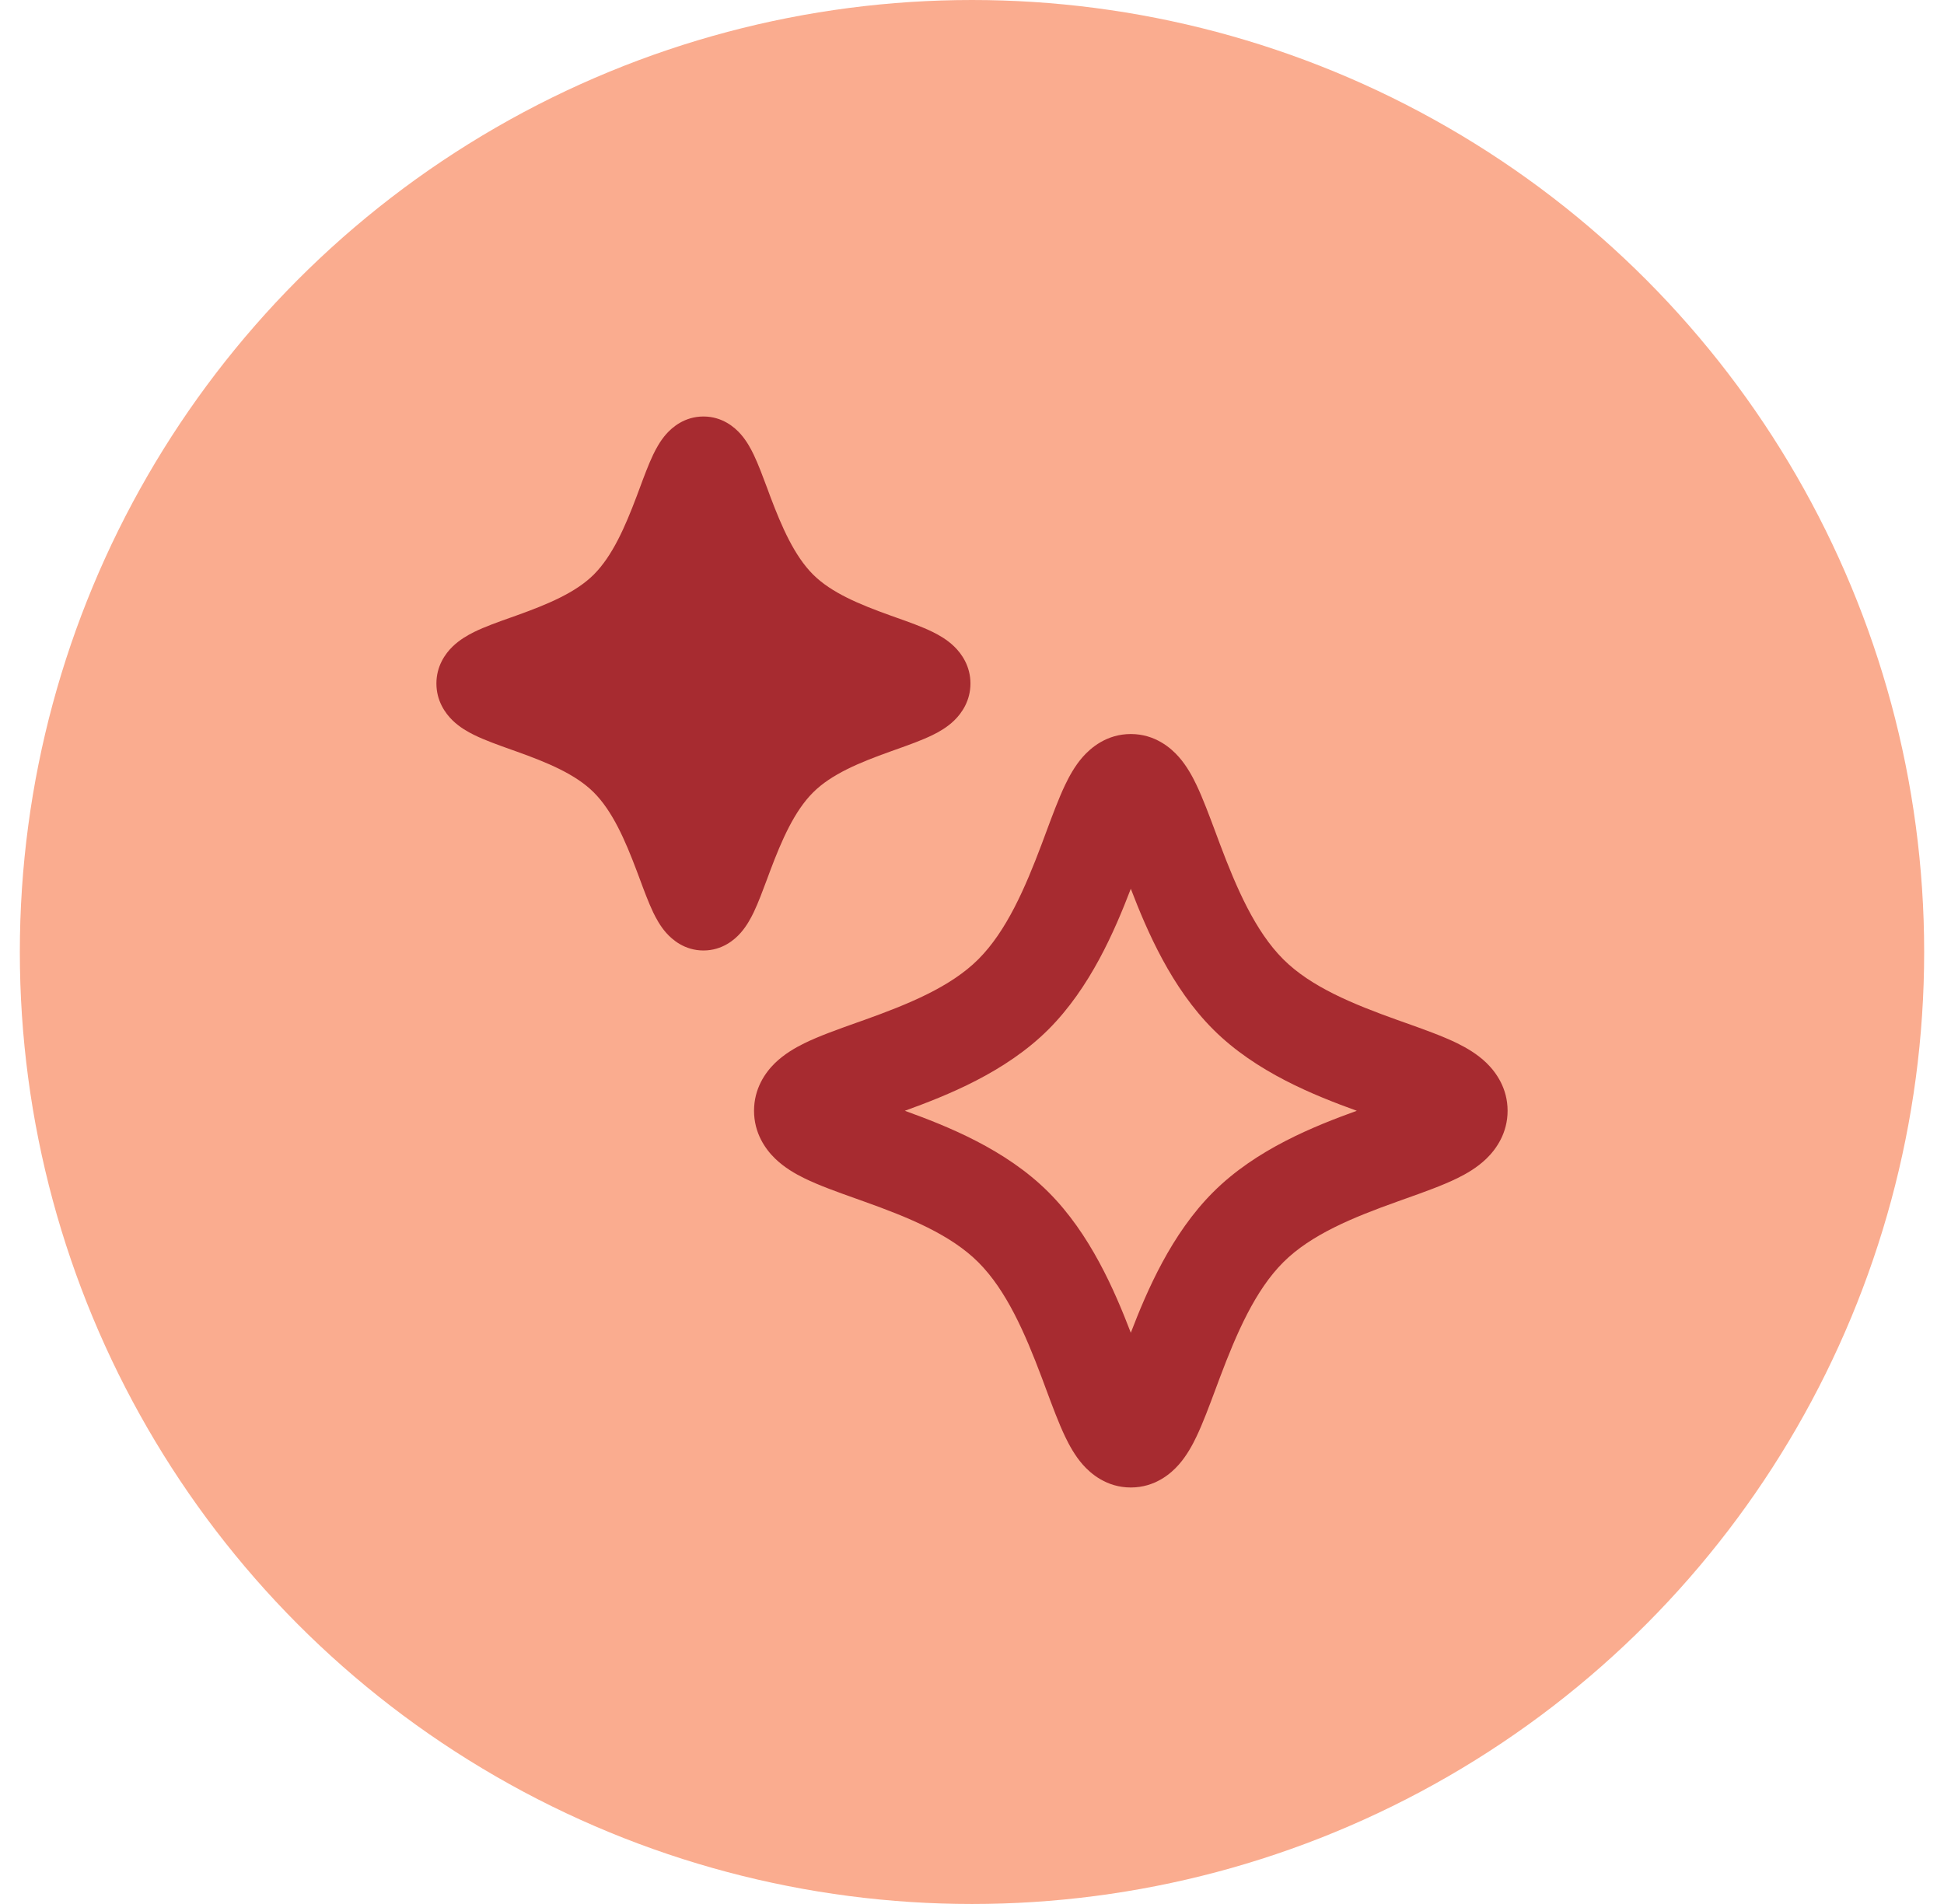 <svg width="49" height="48" viewBox="0 0 49 48" fill="none" xmlns="http://www.w3.org/2000/svg">
<circle cx="24.5" cy="24" r="24" fill="#FAAC8F"/>
<path fill-rule="evenodd" clip-rule="evenodd" d="M16.791 10.945C16.94 10.776 17.253 10.5 17.731 10.5C18.209 10.5 18.522 10.776 18.67 10.945C18.822 11.118 18.927 11.315 18.999 11.465C19.114 11.706 19.231 12.02 19.34 12.312C19.365 12.381 19.39 12.448 19.414 12.513C19.706 13.287 20.024 14.014 20.494 14.484C20.955 14.944 21.664 15.237 22.442 15.516L22.587 15.568C22.896 15.677 23.242 15.8 23.509 15.932C23.667 16.01 23.874 16.126 24.052 16.299C24.242 16.483 24.461 16.796 24.461 17.231C24.461 17.666 24.242 17.979 24.052 18.163C23.874 18.336 23.667 18.452 23.509 18.529C23.242 18.661 22.896 18.784 22.587 18.894L22.442 18.946C21.664 19.224 20.955 19.517 20.494 19.978C20.024 20.447 19.706 21.175 19.414 21.949C19.39 22.014 19.365 22.081 19.34 22.149C19.231 22.441 19.114 22.756 18.999 22.997C18.927 23.146 18.822 23.344 18.67 23.516C18.522 23.685 18.209 23.962 17.731 23.962C17.253 23.962 16.94 23.685 16.791 23.516C16.639 23.344 16.534 23.146 16.462 22.997C16.347 22.756 16.23 22.441 16.122 22.149C16.096 22.081 16.071 22.014 16.047 21.949C15.755 21.175 15.437 20.447 14.968 19.978C14.507 19.517 13.797 19.224 13.02 18.946L12.874 18.894C12.566 18.784 12.22 18.661 11.952 18.529C11.794 18.452 11.588 18.336 11.409 18.163C11.219 17.979 11 17.666 11 17.231C11 16.796 11.219 16.483 11.409 16.299C11.588 16.126 11.794 16.01 11.952 15.932C12.22 15.8 12.566 15.677 12.874 15.568L13.02 15.516C13.797 15.237 14.507 14.944 14.968 14.484C15.437 14.014 15.755 13.287 16.047 12.513C16.071 12.448 16.096 12.381 16.122 12.312C16.23 12.02 16.347 11.706 16.462 11.465C16.534 11.315 16.639 11.118 16.791 10.945ZM28.503 18.505C27.892 18.505 27.49 18.858 27.292 19.082C27.091 19.31 26.949 19.576 26.848 19.786C26.686 20.125 26.522 20.566 26.366 20.986C26.329 21.086 26.293 21.184 26.257 21.279C25.838 22.391 25.368 23.475 24.66 24.183C23.963 24.88 22.902 25.313 21.787 25.713L21.575 25.788C21.13 25.947 20.644 26.119 20.27 26.303C20.05 26.412 19.773 26.569 19.537 26.797C19.287 27.04 19.006 27.444 19.006 28.003C19.006 28.561 19.287 28.966 19.537 29.208C19.773 29.437 20.05 29.594 20.27 29.702C20.644 29.886 21.13 30.059 21.575 30.217L21.787 30.293C22.902 30.692 23.963 31.125 24.66 31.823C25.368 32.53 25.838 33.614 26.257 34.726C26.293 34.821 26.329 34.92 26.366 35.019C26.522 35.439 26.686 35.881 26.848 36.219C26.949 36.429 27.091 36.695 27.292 36.923C27.49 37.148 27.892 37.5 28.503 37.5C29.113 37.5 29.516 37.148 29.713 36.923C29.914 36.695 30.057 36.429 30.157 36.219C30.319 35.881 30.483 35.439 30.64 35.019C30.677 34.92 30.713 34.821 30.749 34.726C31.168 33.614 31.637 32.53 32.345 31.823C33.042 31.125 34.103 30.692 35.219 30.293L35.431 30.217C35.876 30.059 36.361 29.886 36.735 29.702C36.955 29.594 37.233 29.437 37.468 29.208C37.718 28.966 38 28.561 38 28.003C38 27.444 37.718 27.04 37.468 26.797C37.233 26.569 36.955 26.412 36.735 26.303C36.361 26.119 35.876 25.947 35.431 25.788L35.219 25.713C34.103 25.313 33.042 24.88 32.345 24.183C31.637 23.475 31.168 22.391 30.749 21.279C30.713 21.184 30.677 21.086 30.64 20.986C30.483 20.566 30.319 20.125 30.157 19.786C30.057 19.576 29.914 19.31 29.713 19.082C29.516 18.858 29.113 18.505 28.503 18.505ZM26.428 25.951C27.48 24.898 28.094 23.472 28.503 22.406C28.912 23.472 29.525 24.898 30.578 25.951C31.662 27.035 33.139 27.619 34.199 28.003C33.139 28.387 31.662 28.97 30.578 30.055C29.525 31.107 28.912 32.534 28.503 33.599C28.094 32.534 27.48 31.107 26.428 30.055C25.343 28.97 23.867 28.387 22.807 28.003C23.867 27.619 25.343 27.035 26.428 25.951Z" fill="#A72B30"/>
</svg>
